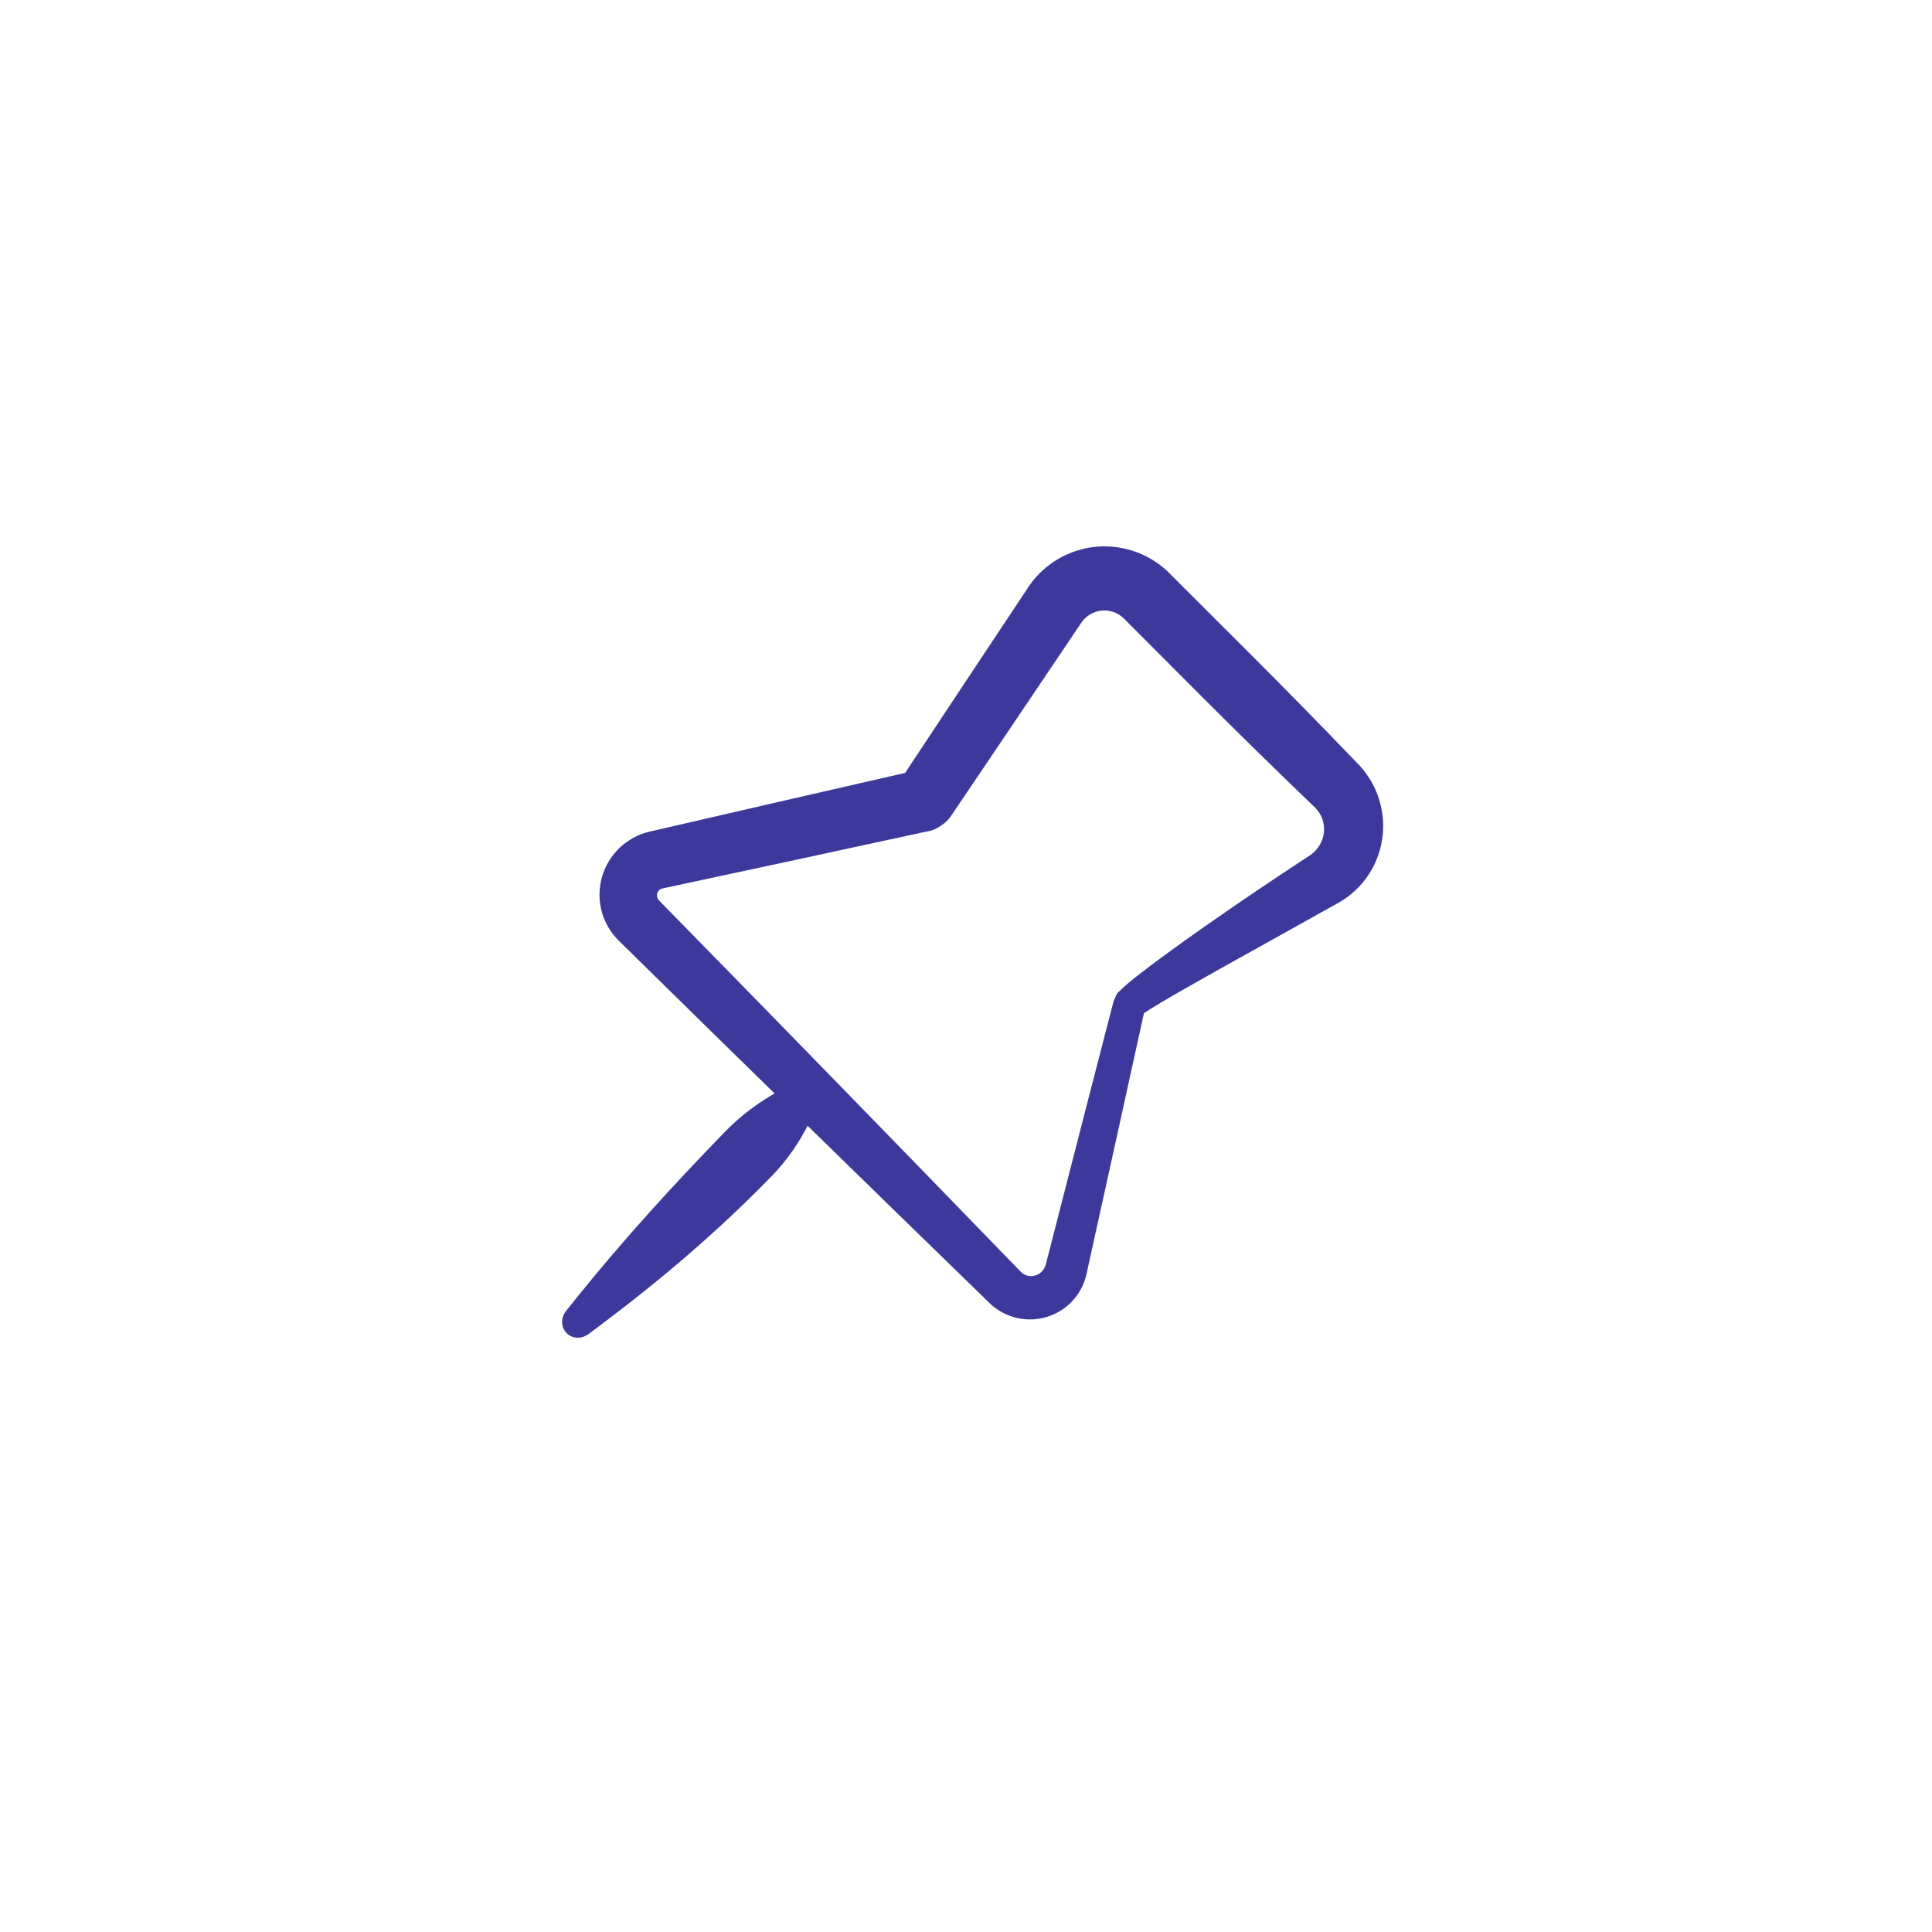 <?xml version="1.0" encoding="UTF-8"?> <svg xmlns="http://www.w3.org/2000/svg" width="60" height="60" viewBox="0 0 60 60" fill="none"><path d="M33.914 16.994C34.333 16.936 34.765 16.974 35.168 17.103C35.572 17.231 35.946 17.45 36.255 17.74C36.26 17.745 36.272 17.758 36.276 17.762C37.131 18.614 37.985 19.466 38.838 20.32C39.972 21.453 41.094 22.599 42.205 23.756C42.209 23.76 42.222 23.773 42.226 23.777C42.507 24.085 42.718 24.455 42.837 24.851C42.957 25.247 42.986 25.669 42.923 26.074C42.86 26.48 42.706 26.871 42.475 27.206C42.245 27.542 41.939 27.823 41.588 28.025C40.474 28.648 39.339 29.279 38.218 29.904C37.728 30.178 37.243 30.45 36.757 30.728C36.518 30.864 36.274 31.005 36.038 31.146C35.924 31.214 35.805 31.286 35.694 31.357C35.642 31.39 35.585 31.427 35.538 31.459C35.533 31.462 35.529 31.465 35.525 31.468C35.297 32.511 35.065 33.566 34.835 34.612C34.469 36.278 34.102 37.941 33.734 39.604C33.733 39.606 33.731 39.613 33.731 39.615C33.658 39.912 33.507 40.189 33.296 40.412C33.086 40.636 32.816 40.803 32.522 40.895C32.227 40.986 31.909 41.001 31.606 40.936C31.303 40.871 31.017 40.726 30.784 40.519C30.779 40.514 30.764 40.501 30.759 40.495C26.894 36.74 23.04 32.973 19.197 29.195C19.195 29.192 19.189 29.187 19.187 29.185C18.942 28.935 18.765 28.618 18.679 28.277C18.593 27.938 18.598 27.575 18.695 27.236C18.791 26.898 18.978 26.585 19.232 26.34C19.485 26.095 19.805 25.918 20.148 25.833C20.151 25.832 20.162 25.83 20.165 25.829C22.812 25.216 25.461 24.608 28.11 24.003C29.366 22.103 30.626 20.203 31.888 18.306L31.864 18.343C32.083 17.981 32.382 17.669 32.736 17.437C33.089 17.204 33.495 17.052 33.914 16.994ZM34.183 18.966C34.056 18.983 33.933 19.028 33.825 19.098C33.718 19.168 33.626 19.262 33.559 19.371C33.554 19.379 33.54 19.401 33.535 19.408C32.193 21.404 30.848 23.398 29.5 25.391C29.398 25.542 29.088 25.757 28.909 25.796C26.131 26.4 23.352 26.997 20.572 27.592C20.537 27.599 20.503 27.617 20.476 27.641C20.448 27.666 20.426 27.698 20.413 27.735C20.401 27.771 20.399 27.811 20.406 27.85C20.414 27.888 20.432 27.925 20.459 27.955L20.448 27.945C24.213 31.787 27.965 35.639 31.707 39.503C31.762 39.556 31.83 39.595 31.904 39.614C31.98 39.635 32.061 39.635 32.138 39.615C32.215 39.596 32.288 39.555 32.346 39.498C32.404 39.442 32.448 39.37 32.472 39.29L32.47 39.302C32.892 37.652 33.316 36.002 33.741 34.351C34.021 33.265 34.304 32.172 34.584 31.091L34.668 30.902C34.735 30.775 34.756 30.811 34.79 30.757C34.834 30.714 34.855 30.694 34.891 30.661C34.953 30.605 35.015 30.553 35.069 30.507C35.185 30.411 35.302 30.319 35.412 30.233C35.64 30.056 35.871 29.883 36.098 29.716C36.558 29.378 37.015 29.052 37.479 28.727C38.54 27.984 39.619 27.258 40.697 26.553C40.818 26.468 40.919 26.358 40.99 26.233C41.062 26.108 41.106 25.968 41.117 25.828C41.129 25.688 41.109 25.548 41.061 25.419C41.014 25.293 40.939 25.178 40.845 25.085C39.693 23.979 38.552 22.863 37.423 21.734L34.888 19.194C34.795 19.106 34.683 19.039 34.562 19C34.44 18.961 34.31 18.949 34.183 18.966Z" fill="#3D399C"></path><path d="M24.977 33.578C25.095 33.583 25.202 33.626 25.282 33.701C25.362 33.777 25.41 33.882 25.422 33.999C25.433 34.116 25.407 34.234 25.364 34.343C25.296 34.511 25.226 34.671 25.147 34.83C24.835 35.471 24.437 36.042 23.96 36.531C22.328 38.209 20.55 39.725 18.681 41.129C18.545 41.232 18.414 41.329 18.276 41.431C18.175 41.505 18.052 41.548 17.925 41.543C17.798 41.538 17.679 41.486 17.593 41.397C17.506 41.307 17.458 41.187 17.457 41.06C17.456 40.932 17.503 40.81 17.581 40.712C17.688 40.578 17.789 40.45 17.896 40.317C19.364 38.494 20.922 36.786 22.527 35.136C22.997 34.653 23.544 34.239 24.164 33.898C24.318 33.812 24.473 33.735 24.637 33.657C24.743 33.608 24.86 33.573 24.977 33.578Z" fill="#3D399C"></path></svg> 
